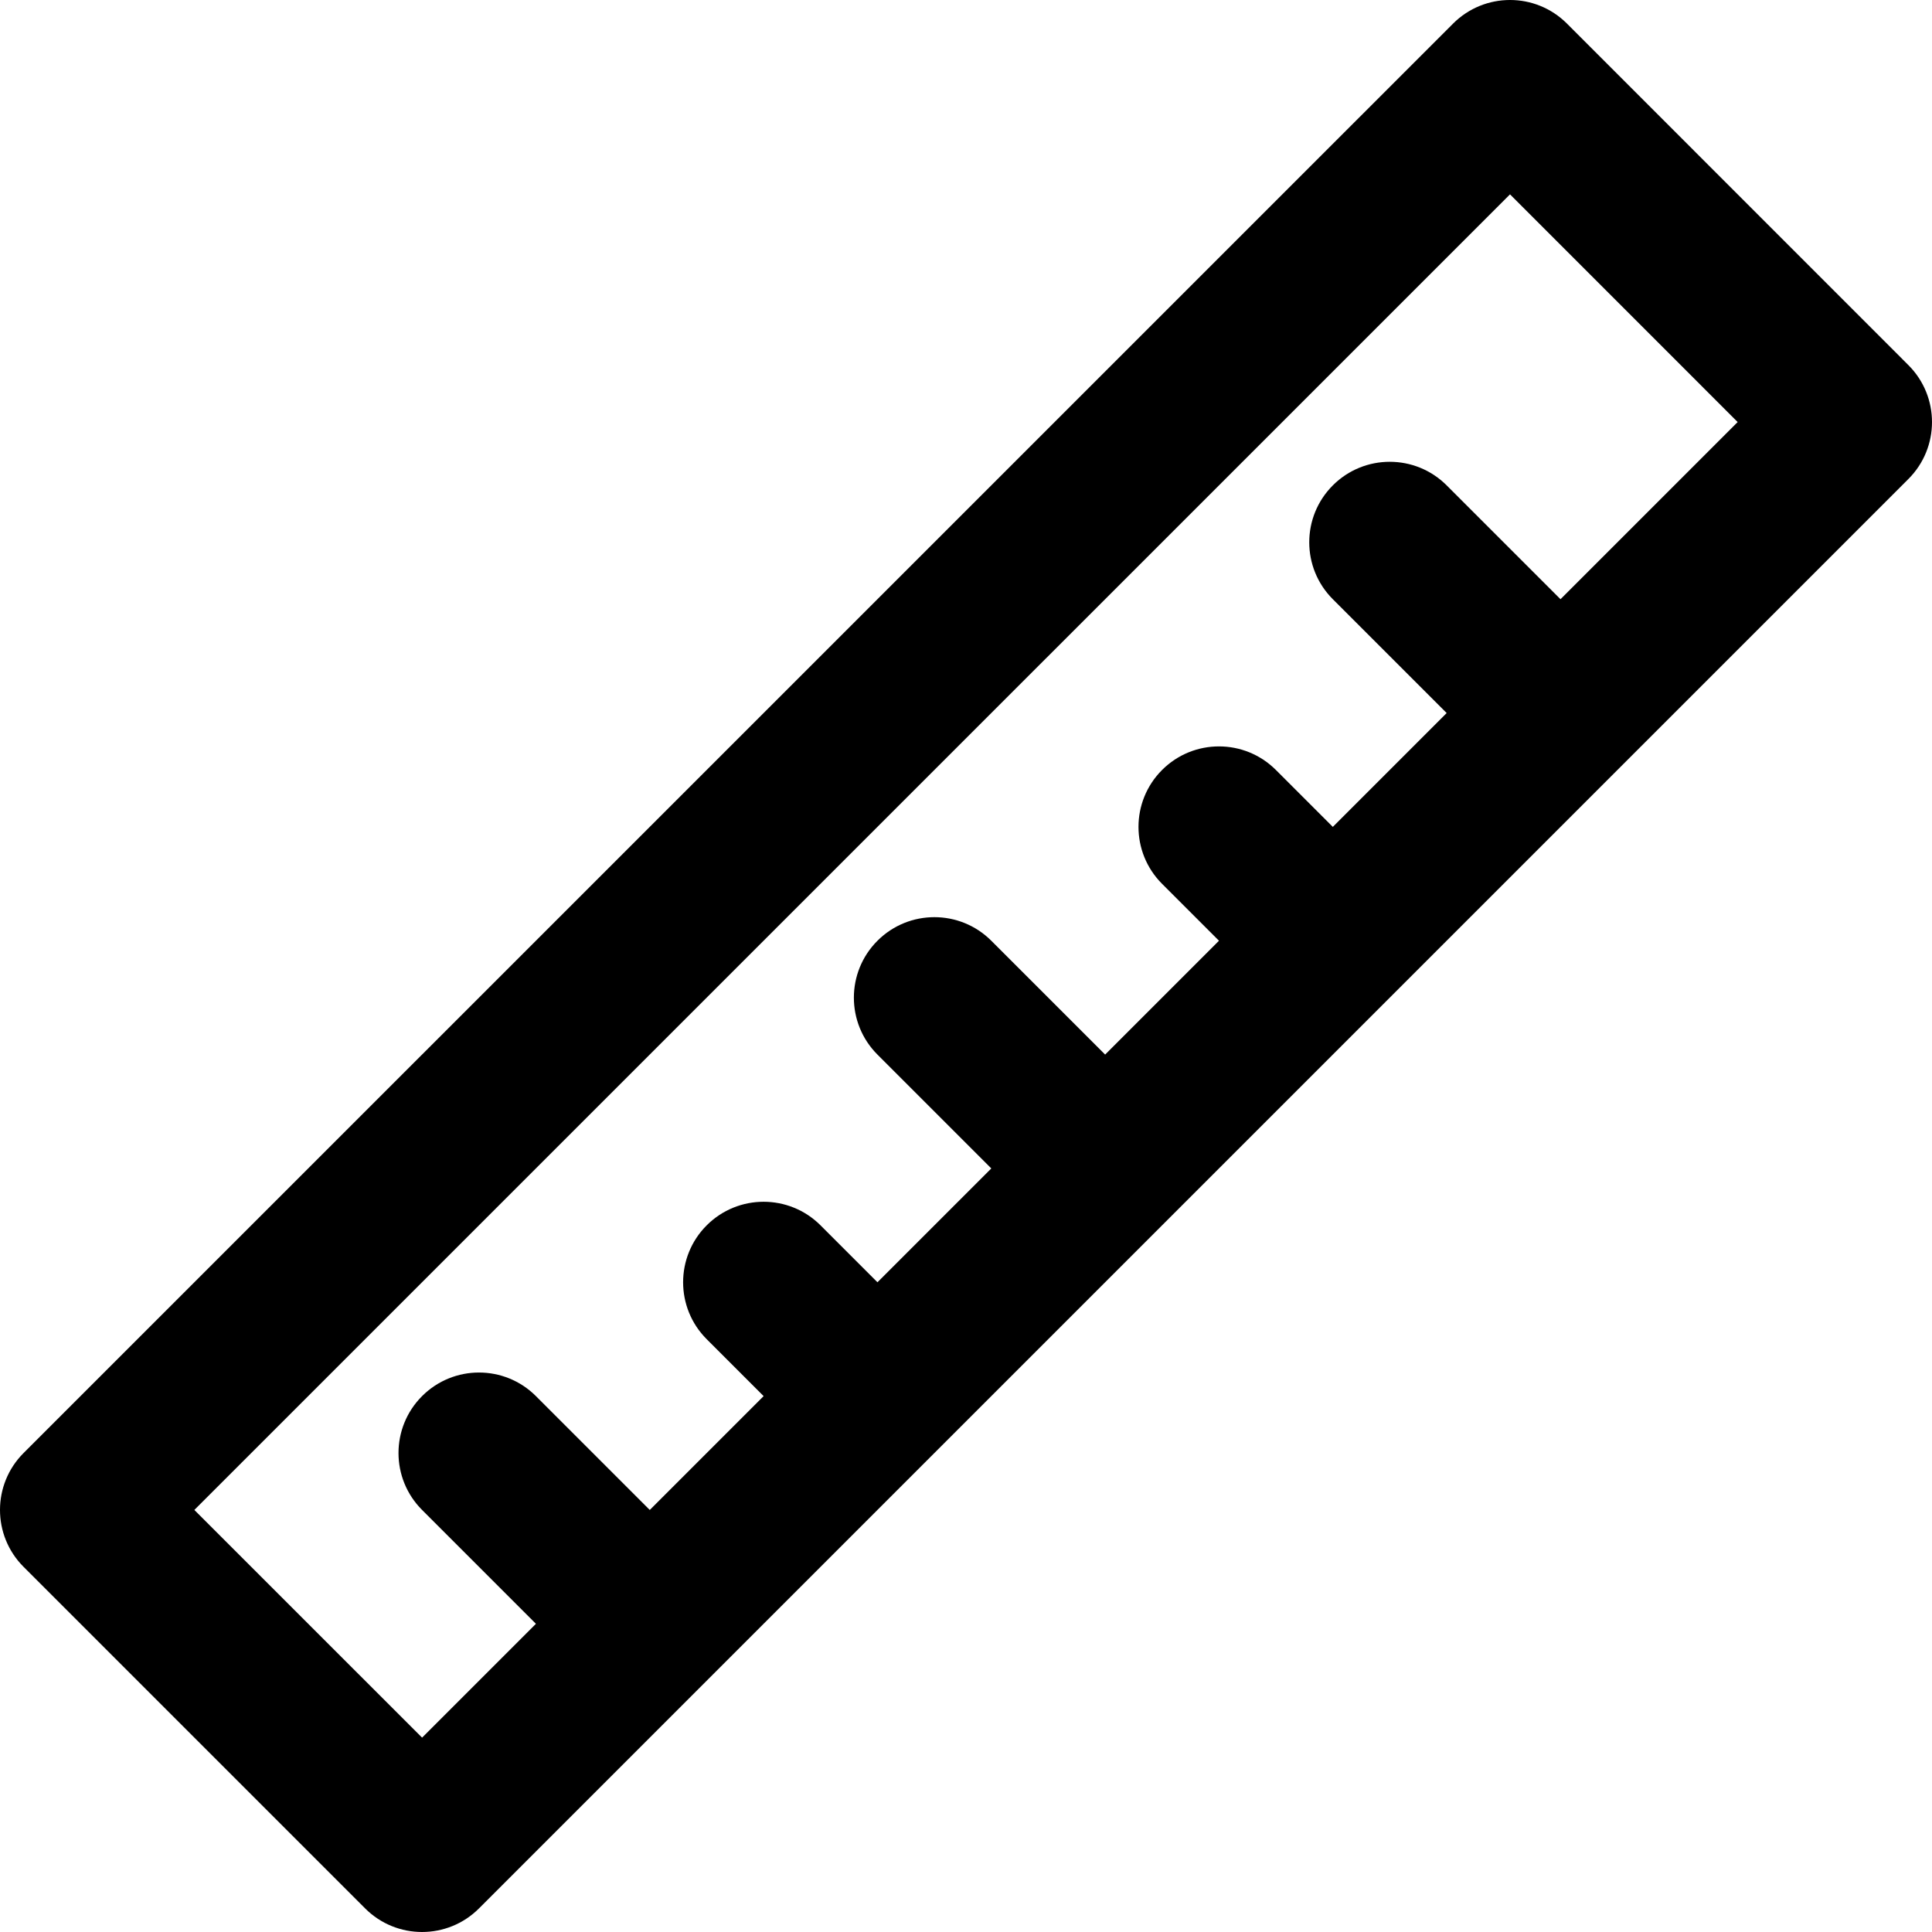 <?xml version="1.0" encoding="iso-8859-1"?>
<!-- Uploaded to: SVG Repo, www.svgrepo.com, Generator: SVG Repo Mixer Tools -->
<svg fill="#000000" height="800px" width="800px" version="1.1" id="Layer_1" xmlns="http://www.w3.org/2000/svg" xmlns:xlink="http://www.w3.org/1999/xlink" 
	 viewBox="0 0 512 512" xml:space="preserve">
<g>
	<g>
		<path d="M505.753,96.768L415.257,6.25c-8.331-8.333-21.839-8.334-30.171-0.002L6.249,385.064c-8.332,8.331-8.332,21.839,0,30.17
			l90.517,90.517c8.331,8.331,21.839,8.331,30.17,0l378.816-378.816C514.082,118.605,514.083,105.099,505.753,96.768z
			 M413.551,158.797l-30.169-30.169c-8.331-8.331-21.839-8.331-30.17,0s-8.331,21.839,0,30.17l30.169,30.169l-30.17,30.17
			l-15.084-15.084c-8.331-8.331-21.839-8.331-30.17,0c-8.331,8.331-8.331,21.839,0,30.17l15.084,15.084l-30.17,30.17l-30.169-30.169
			c-8.331-8.331-21.839-8.331-30.17,0c-8.331,8.331-8.331,21.839,0,30.17l30.17,30.169l-30.169,30.169l-15.085-15.085
			c-8.331-8.331-21.839-8.331-30.17,0s-8.331,21.839,0,30.17l15.085,15.085l-30.17,30.17l-30.171-30.171
			c-8.331-8.331-21.839-8.331-30.17,0c-8.331,8.331-8.331,21.839,0,30.17l30.171,30.171l-30.17,30.17L51.504,400.15L400.168,51.505
			l60.33,60.344L413.551,158.797z"/>
	</g>
</g>
</svg>